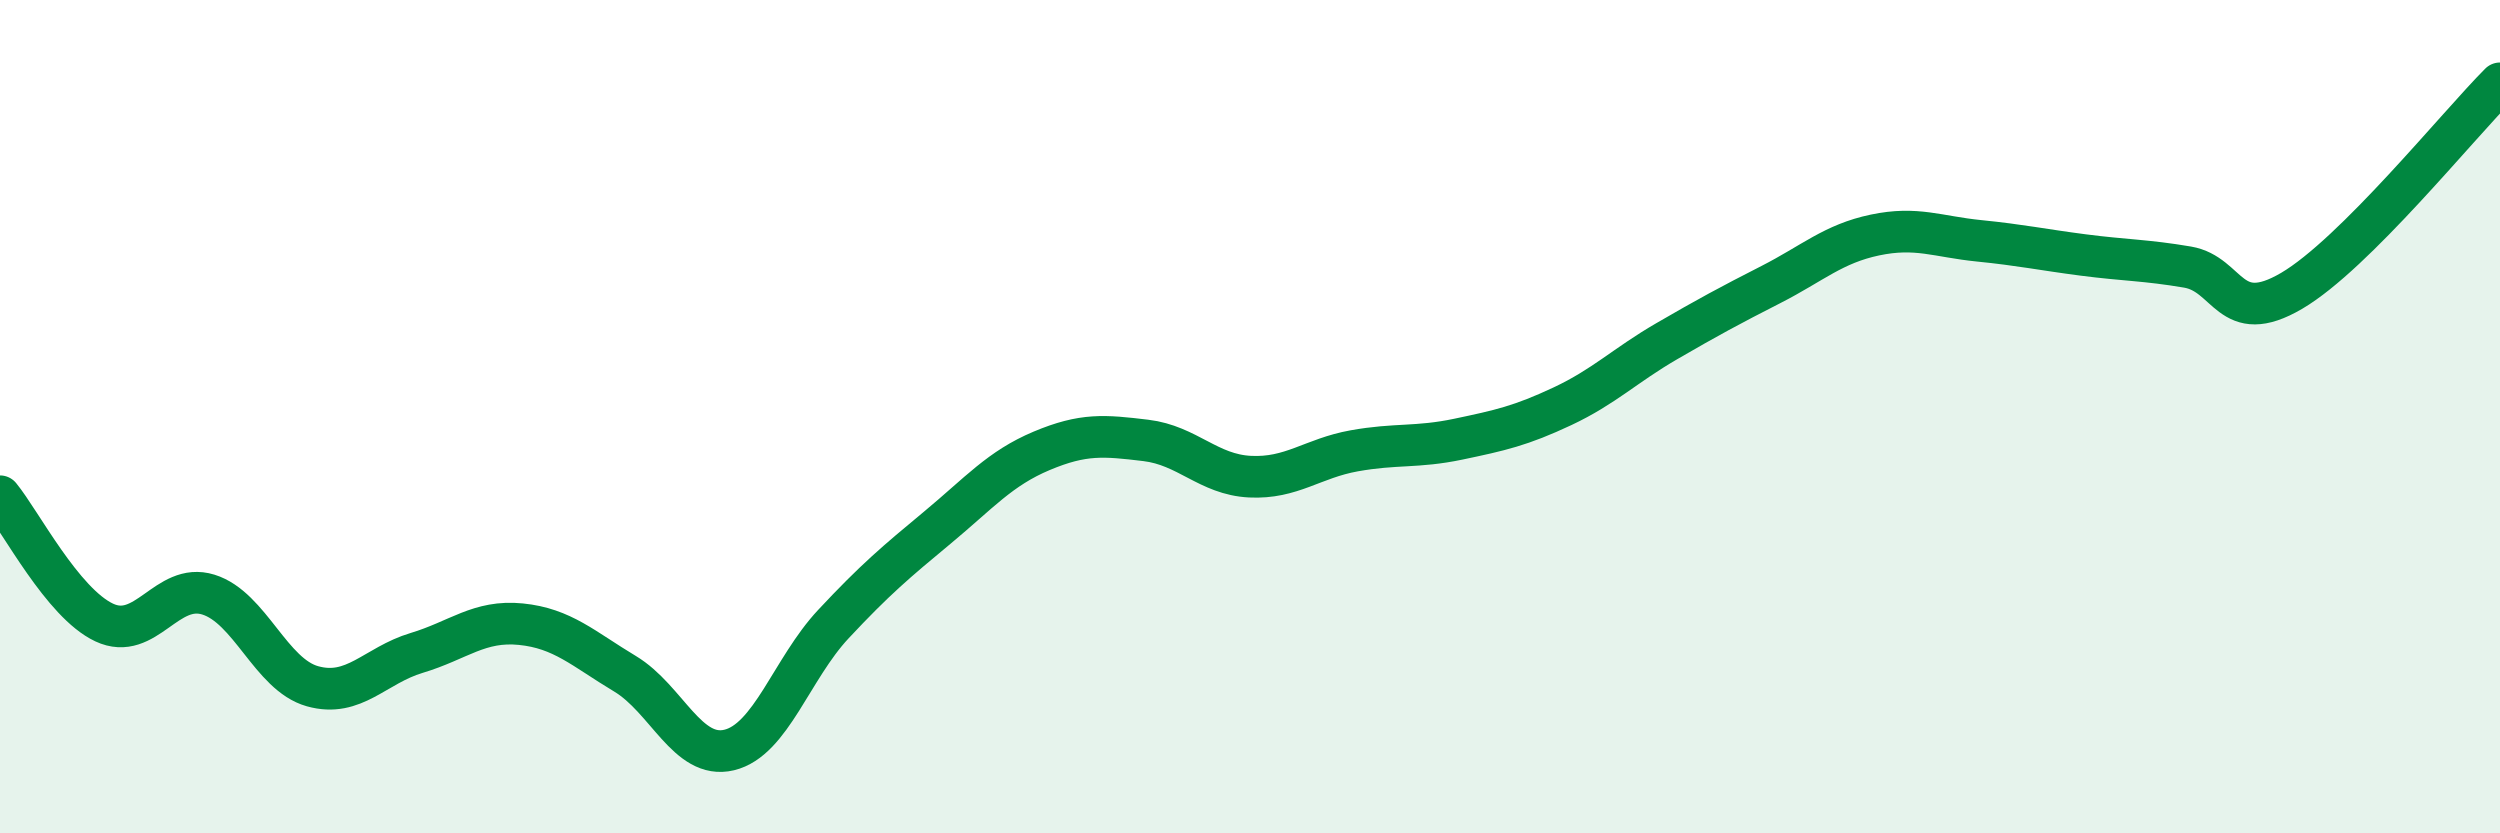 
    <svg width="60" height="20" viewBox="0 0 60 20" xmlns="http://www.w3.org/2000/svg">
      <path
        d="M 0,11.91 C 0.5,12.52 1.5,14.47 2.5,14.94 C 3.5,15.41 4,13.96 5,14.27 C 6,14.58 6.5,16.19 7.5,16.47 C 8.5,16.75 9,15.97 10,15.67 C 11,15.37 11.5,14.88 12.5,14.98 C 13.5,15.08 14,15.57 15,16.17 C 16,16.77 16.5,18.24 17.5,18 C 18.5,17.76 19,16.05 20,14.98 C 21,13.91 21.5,13.49 22.5,12.66 C 23.5,11.83 24,11.24 25,10.82 C 26,10.4 26.5,10.45 27.5,10.57 C 28.5,10.69 29,11.39 30,11.44 C 31,11.49 31.5,11 32.5,10.82 C 33.5,10.64 34,10.75 35,10.54 C 36,10.33 36.5,10.22 37.5,9.75 C 38.5,9.28 39,8.77 40,8.19 C 41,7.61 41.5,7.34 42.5,6.83 C 43.5,6.32 44,5.85 45,5.64 C 46,5.43 46.5,5.68 47.5,5.78 C 48.5,5.88 49,5.99 50,6.12 C 51,6.25 51.5,6.24 52.5,6.41 C 53.5,6.58 53.5,7.86 55,6.98 C 56.5,6.1 59,3 60,2L60 20L0 20Z"
        fill="#008740"
        opacity="0.1"
        stroke-linecap="round"
        stroke-linejoin="round"
      />
      <path
        d="M 0,11.91 C 0.5,12.52 1.5,14.47 2.5,14.94 C 3.5,15.41 4,13.96 5,14.27 C 6,14.58 6.5,16.19 7.5,16.47 C 8.5,16.75 9,15.97 10,15.67 C 11,15.37 11.5,14.88 12.5,14.98 C 13.5,15.08 14,15.57 15,16.17 C 16,16.77 16.5,18.24 17.5,18 C 18.5,17.76 19,16.05 20,14.98 C 21,13.91 21.5,13.49 22.5,12.66 C 23.5,11.83 24,11.24 25,10.82 C 26,10.4 26.5,10.45 27.5,10.57 C 28.5,10.69 29,11.39 30,11.44 C 31,11.49 31.5,11 32.5,10.82 C 33.5,10.64 34,10.75 35,10.54 C 36,10.33 36.5,10.22 37.5,9.75 C 38.5,9.28 39,8.77 40,8.19 C 41,7.61 41.5,7.34 42.5,6.83 C 43.5,6.32 44,5.85 45,5.64 C 46,5.43 46.5,5.68 47.5,5.78 C 48.5,5.88 49,5.99 50,6.12 C 51,6.25 51.5,6.24 52.5,6.41 C 53.5,6.58 53.5,7.86 55,6.98 C 56.5,6.1 59,3 60,2"
        stroke="#008740"
        stroke-width="1"
        fill="none"
        stroke-linecap="round"
        stroke-linejoin="round"
      />
    </svg>
  